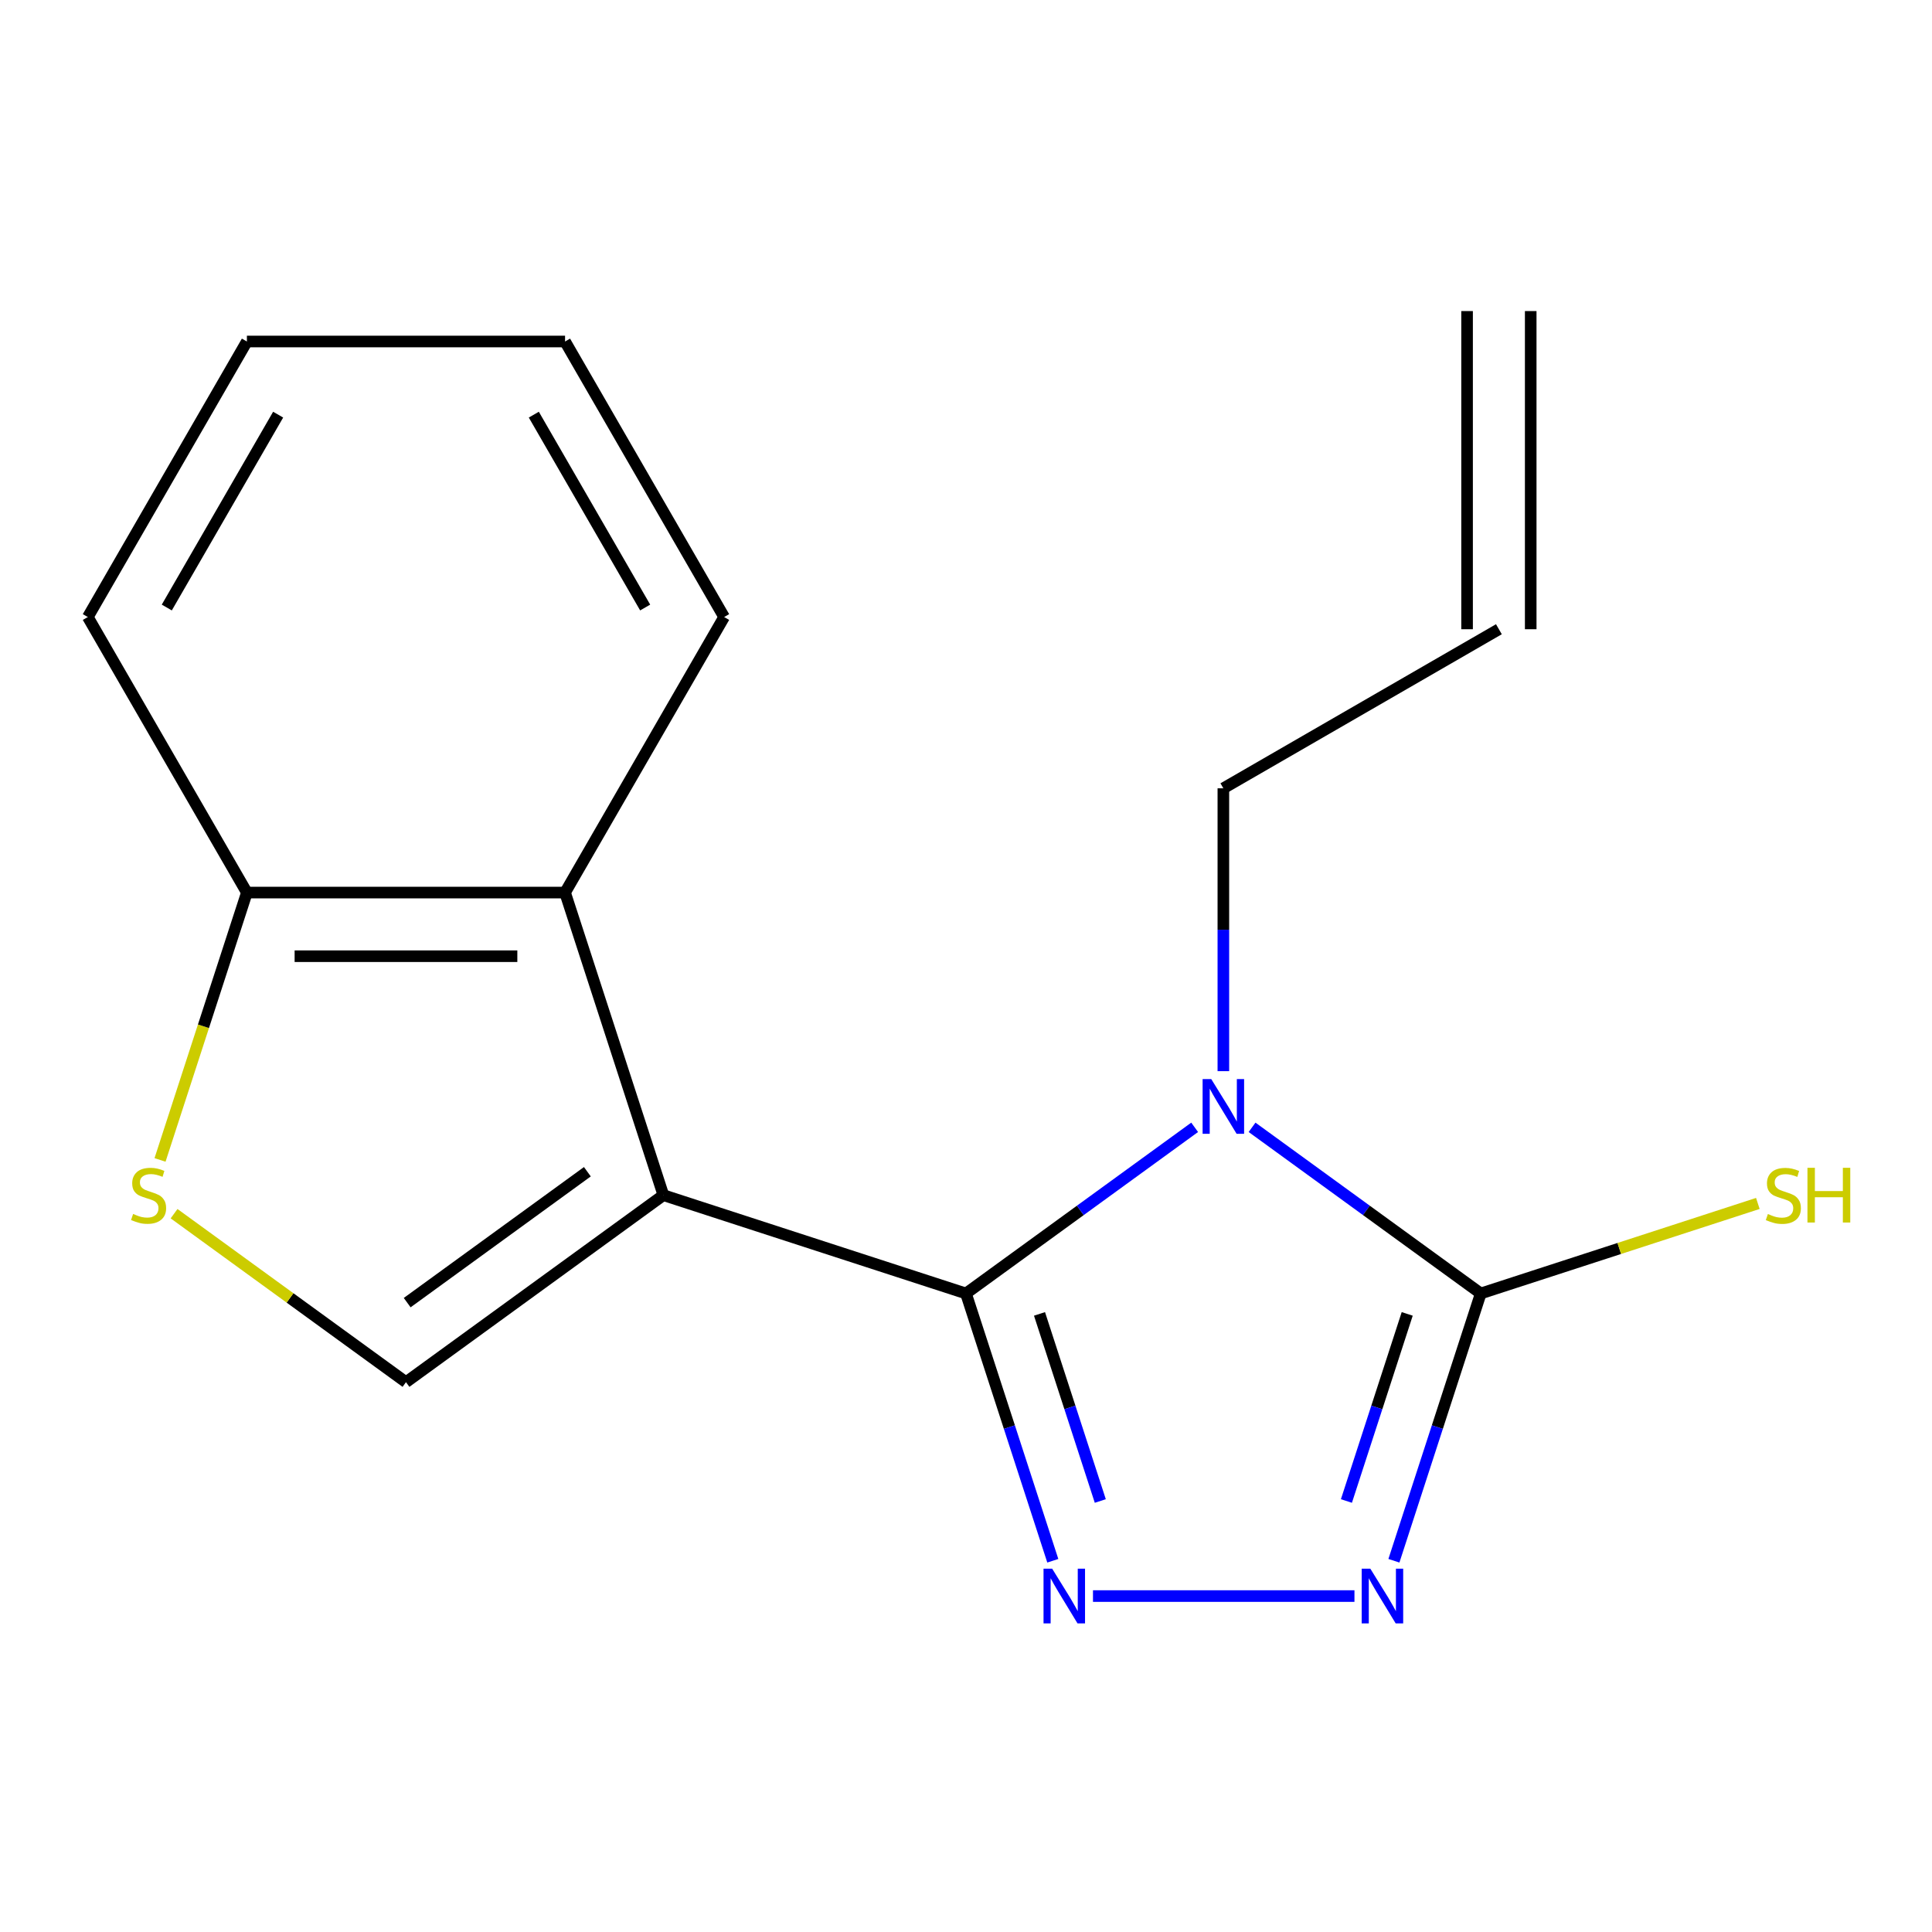 <?xml version='1.0' encoding='iso-8859-1'?>
<svg version='1.1' baseProfile='full'
              xmlns='http://www.w3.org/2000/svg'
                      xmlns:rdkit='http://www.rdkit.org/xml'
                      xmlns:xlink='http://www.w3.org/1999/xlink'
                  xml:space='preserve'
width='1000px' height='1000px' viewBox='0 0 1000 1000'>
<!-- END OF HEADER -->
<rect style='opacity:1.0;fill:#FFFFFF;stroke:none' width='1000' height='1000' x='0' y='0'> </rect>
<path class='bond-0' d='M 499.981,669.501 L 343.362,618.612' style='fill:none;fill-rule:evenodd;stroke:#000000;stroke-width:6px;stroke-linecap:butt;stroke-linejoin:miter;stroke-opacity:1' />
<path class='bond-1' d='M 499.981,669.501 L 559.166,626.5' style='fill:none;fill-rule:evenodd;stroke:#000000;stroke-width:6px;stroke-linecap:butt;stroke-linejoin:miter;stroke-opacity:1' />
<path class='bond-1' d='M 559.166,626.5 L 618.352,583.499' style='fill:none;fill-rule:evenodd;stroke:#0000FF;stroke-width:6px;stroke-linecap:butt;stroke-linejoin:miter;stroke-opacity:1' />
<path class='bond-2' d='M 499.981,669.501 L 522.456,738.672' style='fill:none;fill-rule:evenodd;stroke:#000000;stroke-width:6px;stroke-linecap:butt;stroke-linejoin:miter;stroke-opacity:1' />
<path class='bond-2' d='M 522.456,738.672 L 544.931,807.843' style='fill:none;fill-rule:evenodd;stroke:#0000FF;stroke-width:6px;stroke-linecap:butt;stroke-linejoin:miter;stroke-opacity:1' />
<path class='bond-2' d='M 538.047,680.075 L 553.779,728.494' style='fill:none;fill-rule:evenodd;stroke:#000000;stroke-width:6px;stroke-linecap:butt;stroke-linejoin:miter;stroke-opacity:1' />
<path class='bond-2' d='M 553.779,728.494 L 569.512,776.914' style='fill:none;fill-rule:evenodd;stroke:#0000FF;stroke-width:6px;stroke-linecap:butt;stroke-linejoin:miter;stroke-opacity:1' />
<path class='bond-5' d='M 343.362,618.612 L 210.134,715.408' style='fill:none;fill-rule:evenodd;stroke:#000000;stroke-width:6px;stroke-linecap:butt;stroke-linejoin:miter;stroke-opacity:1' />
<path class='bond-5' d='M 304.018,606.486 L 210.759,674.243' style='fill:none;fill-rule:evenodd;stroke:#000000;stroke-width:6px;stroke-linecap:butt;stroke-linejoin:miter;stroke-opacity:1' />
<path class='bond-6' d='M 343.362,618.612 L 292.473,461.993' style='fill:none;fill-rule:evenodd;stroke:#000000;stroke-width:6px;stroke-linecap:butt;stroke-linejoin:miter;stroke-opacity:1' />
<path class='bond-3' d='M 648.066,583.499 L 707.251,626.5' style='fill:none;fill-rule:evenodd;stroke:#0000FF;stroke-width:6px;stroke-linecap:butt;stroke-linejoin:miter;stroke-opacity:1' />
<path class='bond-3' d='M 707.251,626.5 L 766.437,669.501' style='fill:none;fill-rule:evenodd;stroke:#000000;stroke-width:6px;stroke-linecap:butt;stroke-linejoin:miter;stroke-opacity:1' />
<path class='bond-10' d='M 633.209,554.428 L 633.209,481.227' style='fill:none;fill-rule:evenodd;stroke:#0000FF;stroke-width:6px;stroke-linecap:butt;stroke-linejoin:miter;stroke-opacity:1' />
<path class='bond-10' d='M 633.209,481.227 L 633.209,408.026' style='fill:none;fill-rule:evenodd;stroke:#000000;stroke-width:6px;stroke-linecap:butt;stroke-linejoin:miter;stroke-opacity:1' />
<path class='bond-4' d='M 565.726,826.12 L 701.063,826.12' style='fill:none;fill-rule:evenodd;stroke:#0000FF;stroke-width:6px;stroke-linecap:butt;stroke-linejoin:miter;stroke-opacity:1' />
<path class='bond-9' d='M 766.437,669.501 L 838.148,646.201' style='fill:none;fill-rule:evenodd;stroke:#000000;stroke-width:6px;stroke-linecap:butt;stroke-linejoin:miter;stroke-opacity:1' />
<path class='bond-9' d='M 838.148,646.201 L 909.859,622.9' style='fill:none;fill-rule:evenodd;stroke:#CCCC00;stroke-width:6px;stroke-linecap:butt;stroke-linejoin:miter;stroke-opacity:1' />
<path class='bond-17' d='M 766.437,669.501 L 743.962,738.672' style='fill:none;fill-rule:evenodd;stroke:#000000;stroke-width:6px;stroke-linecap:butt;stroke-linejoin:miter;stroke-opacity:1' />
<path class='bond-17' d='M 743.962,738.672 L 721.487,807.843' style='fill:none;fill-rule:evenodd;stroke:#0000FF;stroke-width:6px;stroke-linecap:butt;stroke-linejoin:miter;stroke-opacity:1' />
<path class='bond-17' d='M 728.37,680.075 L 712.638,728.494' style='fill:none;fill-rule:evenodd;stroke:#000000;stroke-width:6px;stroke-linecap:butt;stroke-linejoin:miter;stroke-opacity:1' />
<path class='bond-17' d='M 712.638,728.494 L 696.905,776.914' style='fill:none;fill-rule:evenodd;stroke:#0000FF;stroke-width:6px;stroke-linecap:butt;stroke-linejoin:miter;stroke-opacity:1' />
<path class='bond-7' d='M 210.134,715.408 L 150.118,671.804' style='fill:none;fill-rule:evenodd;stroke:#000000;stroke-width:6px;stroke-linecap:butt;stroke-linejoin:miter;stroke-opacity:1' />
<path class='bond-7' d='M 150.118,671.804 L 90.102,628.201' style='fill:none;fill-rule:evenodd;stroke:#CCCC00;stroke-width:6px;stroke-linecap:butt;stroke-linejoin:miter;stroke-opacity:1' />
<path class='bond-8' d='M 292.473,461.993 L 127.794,461.993' style='fill:none;fill-rule:evenodd;stroke:#000000;stroke-width:6px;stroke-linecap:butt;stroke-linejoin:miter;stroke-opacity:1' />
<path class='bond-8' d='M 267.771,494.929 L 152.496,494.929' style='fill:none;fill-rule:evenodd;stroke:#000000;stroke-width:6px;stroke-linecap:butt;stroke-linejoin:miter;stroke-opacity:1' />
<path class='bond-13' d='M 292.473,461.993 L 374.812,319.377' style='fill:none;fill-rule:evenodd;stroke:#000000;stroke-width:6px;stroke-linecap:butt;stroke-linejoin:miter;stroke-opacity:1' />
<path class='bond-18' d='M 82.831,600.375 L 105.313,531.184' style='fill:none;fill-rule:evenodd;stroke:#CCCC00;stroke-width:6px;stroke-linecap:butt;stroke-linejoin:miter;stroke-opacity:1' />
<path class='bond-18' d='M 105.313,531.184 L 127.794,461.993' style='fill:none;fill-rule:evenodd;stroke:#000000;stroke-width:6px;stroke-linecap:butt;stroke-linejoin:miter;stroke-opacity:1' />
<path class='bond-14' d='M 127.794,461.993 L 45.455,319.377' style='fill:none;fill-rule:evenodd;stroke:#000000;stroke-width:6px;stroke-linecap:butt;stroke-linejoin:miter;stroke-opacity:1' />
<path class='bond-11' d='M 633.209,408.026 L 775.825,325.687' style='fill:none;fill-rule:evenodd;stroke:#000000;stroke-width:6px;stroke-linecap:butt;stroke-linejoin:miter;stroke-opacity:1' />
<path class='bond-12' d='M 792.293,325.687 L 792.293,161.008' style='fill:none;fill-rule:evenodd;stroke:#000000;stroke-width:6px;stroke-linecap:butt;stroke-linejoin:miter;stroke-opacity:1' />
<path class='bond-12' d='M 759.357,325.687 L 759.357,161.008' style='fill:none;fill-rule:evenodd;stroke:#000000;stroke-width:6px;stroke-linecap:butt;stroke-linejoin:miter;stroke-opacity:1' />
<path class='bond-15' d='M 374.812,319.377 L 292.473,176.761' style='fill:none;fill-rule:evenodd;stroke:#000000;stroke-width:6px;stroke-linecap:butt;stroke-linejoin:miter;stroke-opacity:1' />
<path class='bond-15' d='M 333.938,314.453 L 276.301,214.621' style='fill:none;fill-rule:evenodd;stroke:#000000;stroke-width:6px;stroke-linecap:butt;stroke-linejoin:miter;stroke-opacity:1' />
<path class='bond-19' d='M 45.455,319.377 L 127.794,176.761' style='fill:none;fill-rule:evenodd;stroke:#000000;stroke-width:6px;stroke-linecap:butt;stroke-linejoin:miter;stroke-opacity:1' />
<path class='bond-19' d='M 86.329,314.453 L 143.966,214.621' style='fill:none;fill-rule:evenodd;stroke:#000000;stroke-width:6px;stroke-linecap:butt;stroke-linejoin:miter;stroke-opacity:1' />
<path class='bond-16' d='M 292.473,176.761 L 127.794,176.761' style='fill:none;fill-rule:evenodd;stroke:#000000;stroke-width:6px;stroke-linecap:butt;stroke-linejoin:miter;stroke-opacity:1' />
<path  class='atom-2' d='M 626.949 558.545
L 636.229 573.545
Q 637.149 575.025, 638.629 577.705
Q 640.109 580.385, 640.189 580.545
L 640.189 558.545
L 643.949 558.545
L 643.949 586.865
L 640.069 586.865
L 630.109 570.465
Q 628.949 568.545, 627.709 566.345
Q 626.509 564.145, 626.149 563.465
L 626.149 586.865
L 622.469 586.865
L 622.469 558.545
L 626.949 558.545
' fill='#0000FF'/>
<path  class='atom-3' d='M 544.609 811.96
L 553.889 826.96
Q 554.809 828.44, 556.289 831.12
Q 557.769 833.8, 557.849 833.96
L 557.849 811.96
L 561.609 811.96
L 561.609 840.28
L 557.729 840.28
L 547.769 823.88
Q 546.609 821.96, 545.369 819.76
Q 544.169 817.56, 543.809 816.88
L 543.809 840.28
L 540.129 840.28
L 540.129 811.96
L 544.609 811.96
' fill='#0000FF'/>
<path  class='atom-5' d='M 709.288 811.96
L 718.568 826.96
Q 719.488 828.44, 720.968 831.12
Q 722.448 833.8, 722.528 833.96
L 722.528 811.96
L 726.288 811.96
L 726.288 840.28
L 722.408 840.28
L 712.448 823.88
Q 711.288 821.96, 710.048 819.76
Q 708.848 817.56, 708.488 816.88
L 708.488 840.28
L 704.808 840.28
L 704.808 811.96
L 709.288 811.96
' fill='#0000FF'/>
<path  class='atom-8' d='M 68.905 628.332
Q 69.225 628.452, 70.545 629.012
Q 71.865 629.572, 73.305 629.932
Q 74.785 630.252, 76.225 630.252
Q 78.905 630.252, 80.465 628.972
Q 82.025 627.652, 82.025 625.372
Q 82.025 623.812, 81.225 622.852
Q 80.465 621.892, 79.265 621.372
Q 78.065 620.852, 76.065 620.252
Q 73.545 619.492, 72.025 618.772
Q 70.545 618.052, 69.465 616.532
Q 68.425 615.012, 68.425 612.452
Q 68.425 608.892, 70.825 606.692
Q 73.265 604.492, 78.065 604.492
Q 81.345 604.492, 85.065 606.052
L 84.145 609.132
Q 80.745 607.732, 78.185 607.732
Q 75.425 607.732, 73.905 608.892
Q 72.385 610.012, 72.425 611.972
Q 72.425 613.492, 73.185 614.412
Q 73.985 615.332, 75.105 615.852
Q 76.265 616.372, 78.185 616.972
Q 80.745 617.772, 82.265 618.572
Q 83.785 619.372, 84.865 621.012
Q 85.985 622.612, 85.985 625.372
Q 85.985 629.292, 83.345 631.412
Q 80.745 633.492, 76.385 633.492
Q 73.865 633.492, 71.945 632.932
Q 70.065 632.412, 67.825 631.492
L 68.905 628.332
' fill='#CCCC00'/>
<path  class='atom-10' d='M 915.056 628.372
Q 915.376 628.492, 916.696 629.052
Q 918.016 629.612, 919.456 629.972
Q 920.936 630.292, 922.376 630.292
Q 925.056 630.292, 926.616 629.012
Q 928.176 627.692, 928.176 625.412
Q 928.176 623.852, 927.376 622.892
Q 926.616 621.932, 925.416 621.412
Q 924.216 620.892, 922.216 620.292
Q 919.696 619.532, 918.176 618.812
Q 916.696 618.092, 915.616 616.572
Q 914.576 615.052, 914.576 612.492
Q 914.576 608.932, 916.976 606.732
Q 919.416 604.532, 924.216 604.532
Q 927.496 604.532, 931.216 606.092
L 930.296 609.172
Q 926.896 607.772, 924.336 607.772
Q 921.576 607.772, 920.056 608.932
Q 918.536 610.052, 918.576 612.012
Q 918.576 613.532, 919.336 614.452
Q 920.136 615.372, 921.256 615.892
Q 922.416 616.412, 924.336 617.012
Q 926.896 617.812, 928.416 618.612
Q 929.936 619.412, 931.016 621.052
Q 932.136 622.652, 932.136 625.412
Q 932.136 629.332, 929.496 631.452
Q 926.896 633.532, 922.536 633.532
Q 920.016 633.532, 918.096 632.972
Q 916.216 632.452, 913.976 631.532
L 915.056 628.372
' fill='#CCCC00'/>
<path  class='atom-10' d='M 935.536 604.452
L 939.376 604.452
L 939.376 616.492
L 953.856 616.492
L 953.856 604.452
L 957.696 604.452
L 957.696 632.772
L 953.856 632.772
L 953.856 619.692
L 939.376 619.692
L 939.376 632.772
L 935.536 632.772
L 935.536 604.452
' fill='#CCCC00'/>
</svg>
